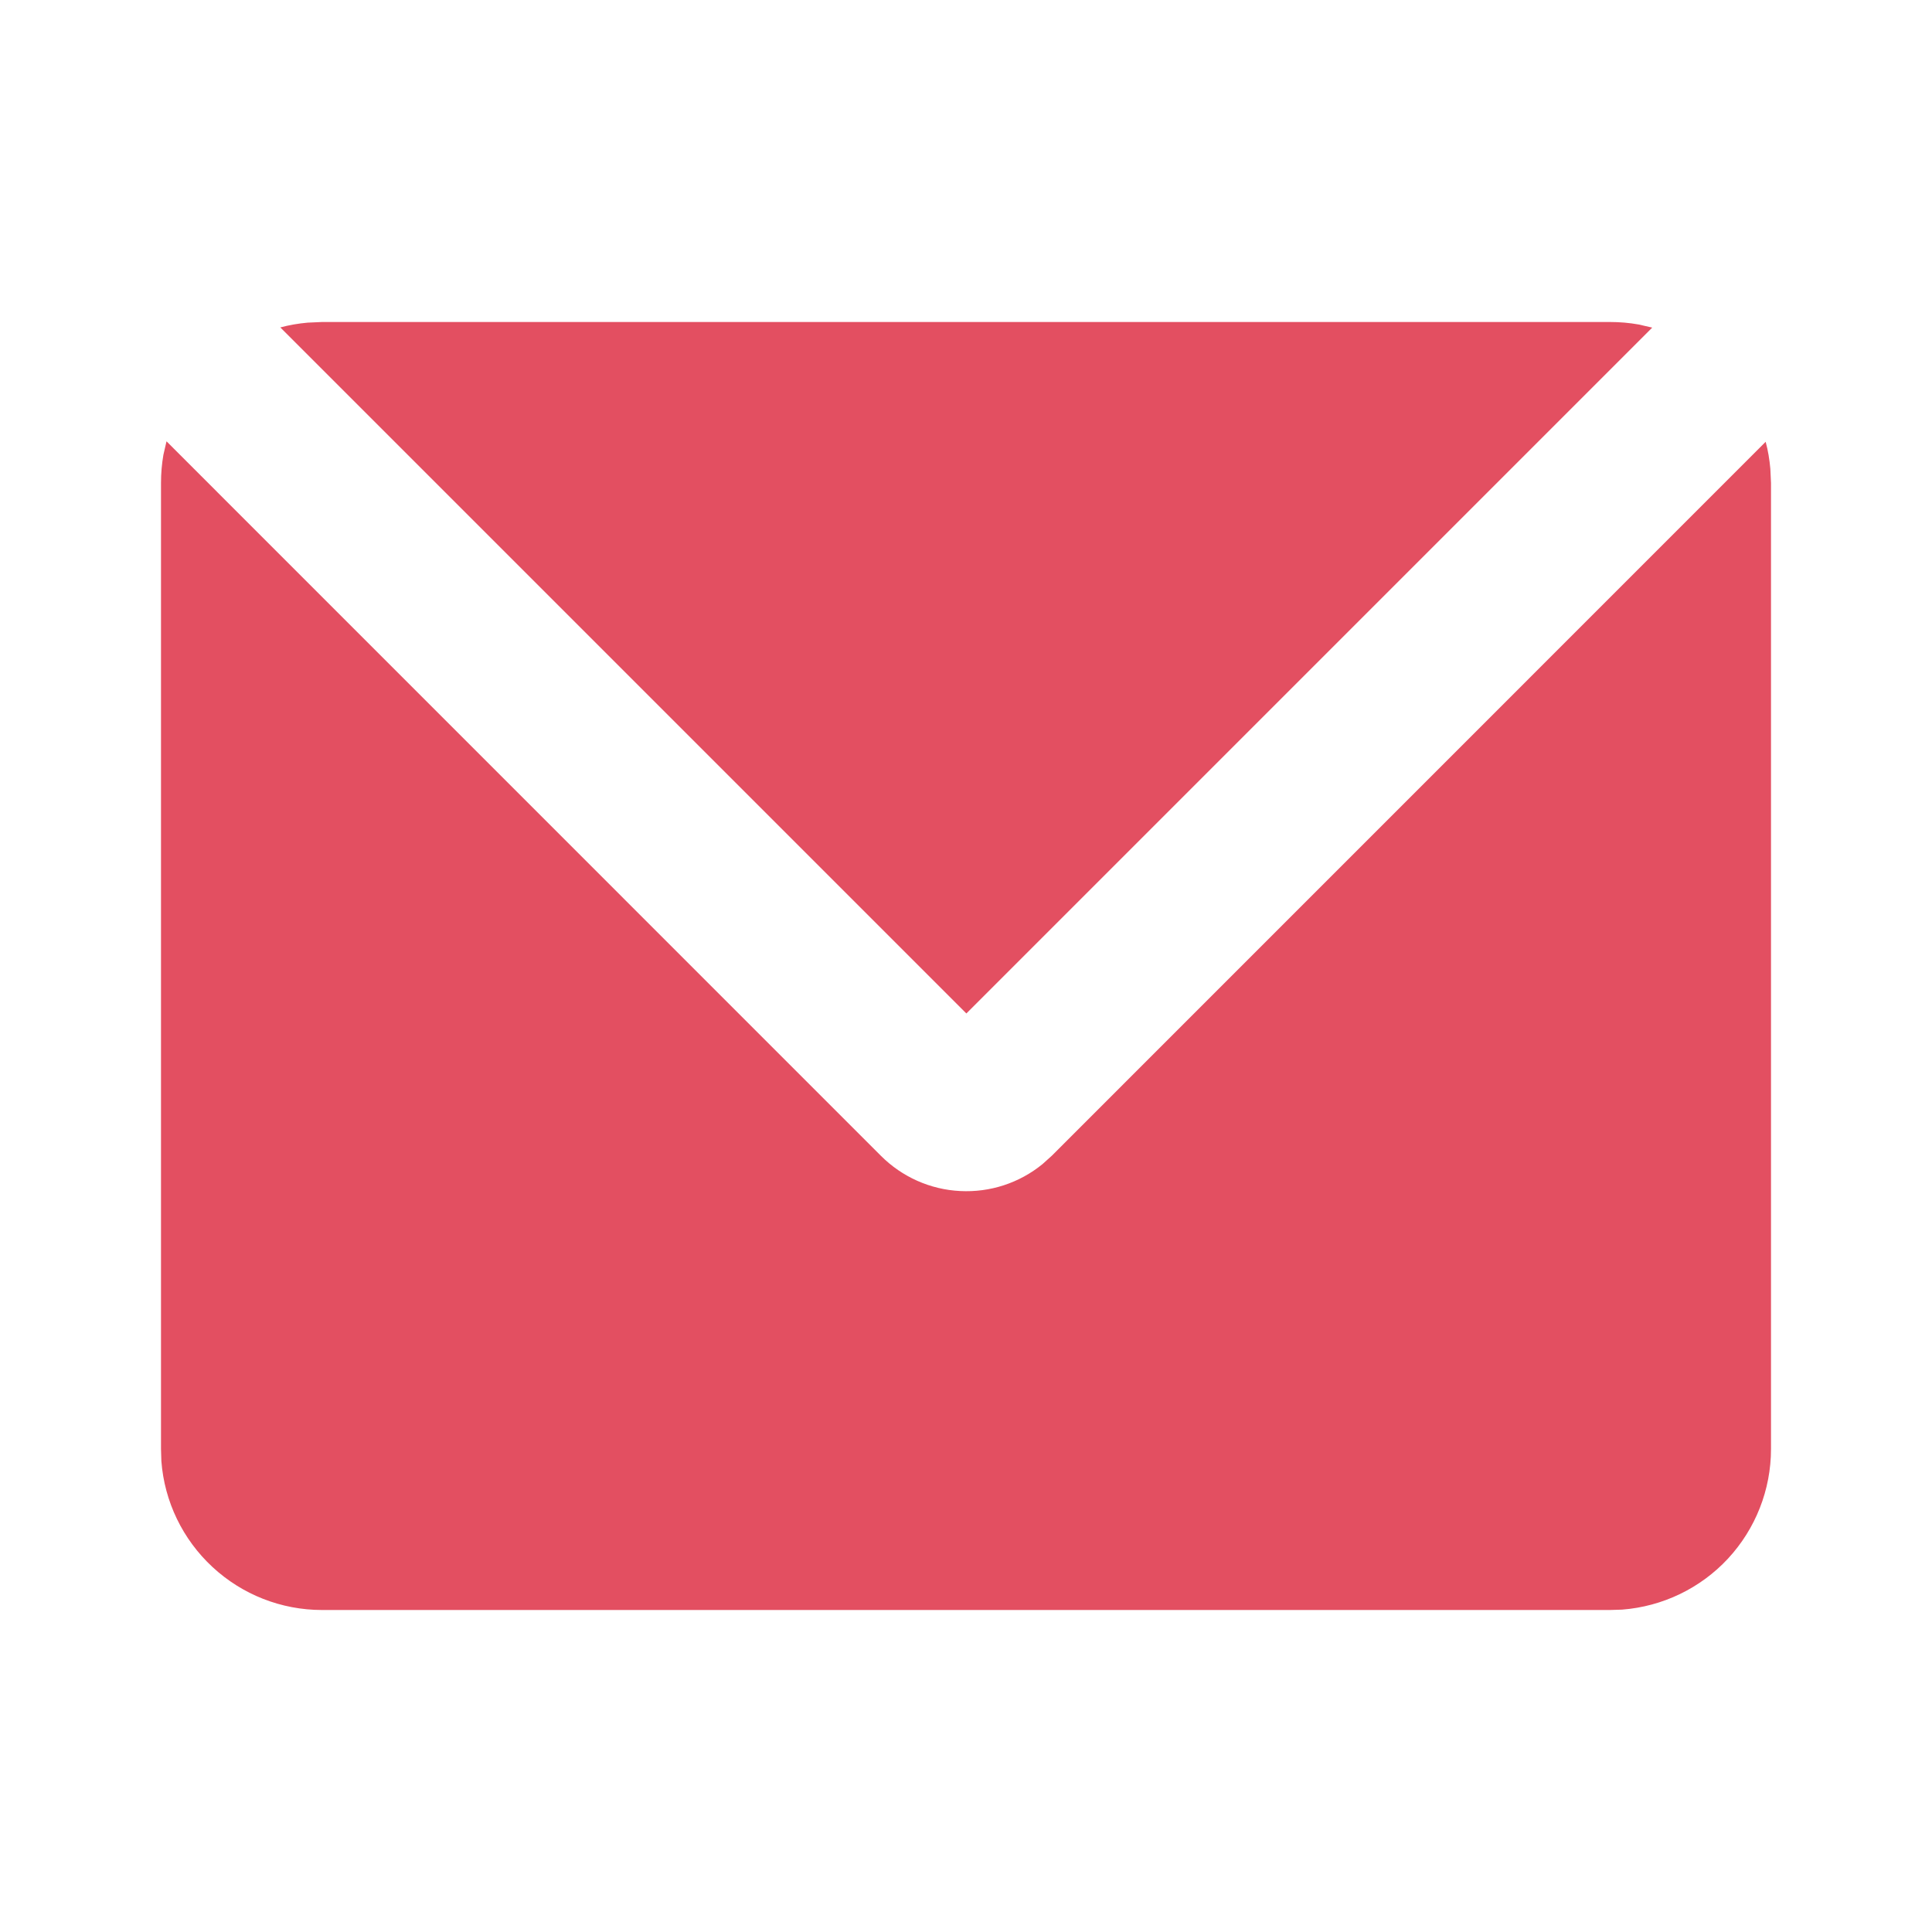 <svg width="21" height="21" viewBox="0 0 21 21" fill="none" xmlns="http://www.w3.org/2000/svg">
<g clip-path="url(#clip0_607_726)">
<path d="M1.81 4.797L9.575 12.563C9.805 12.793 10.112 12.93 10.436 12.946C10.761 12.963 11.08 12.859 11.332 12.653L11.432 12.563L19.192 4.802C19.218 4.898 19.234 4.996 19.243 5.097L19.25 5.25V15.75C19.25 16.192 19.083 16.617 18.783 16.941C18.483 17.264 18.072 17.462 17.631 17.496L17.5 17.5H3.5C3.058 17.5 2.633 17.333 2.31 17.033C1.986 16.733 1.787 16.322 1.754 15.881L1.75 15.75V5.25C1.75 5.145 1.759 5.043 1.776 4.944L1.81 4.797ZM17.5 3.5C17.606 3.5 17.71 3.509 17.811 3.527L17.959 3.561L10.504 11.016L3.047 3.559C3.143 3.533 3.243 3.516 3.344 3.507L3.5 3.5H17.5Z" fill="#E34F61"/>
</g>
<defs>
<clipPath id="clip0_607_726">
<rect width="21" height="21" fill="white"/>
</clipPath>
</defs>
</svg>
